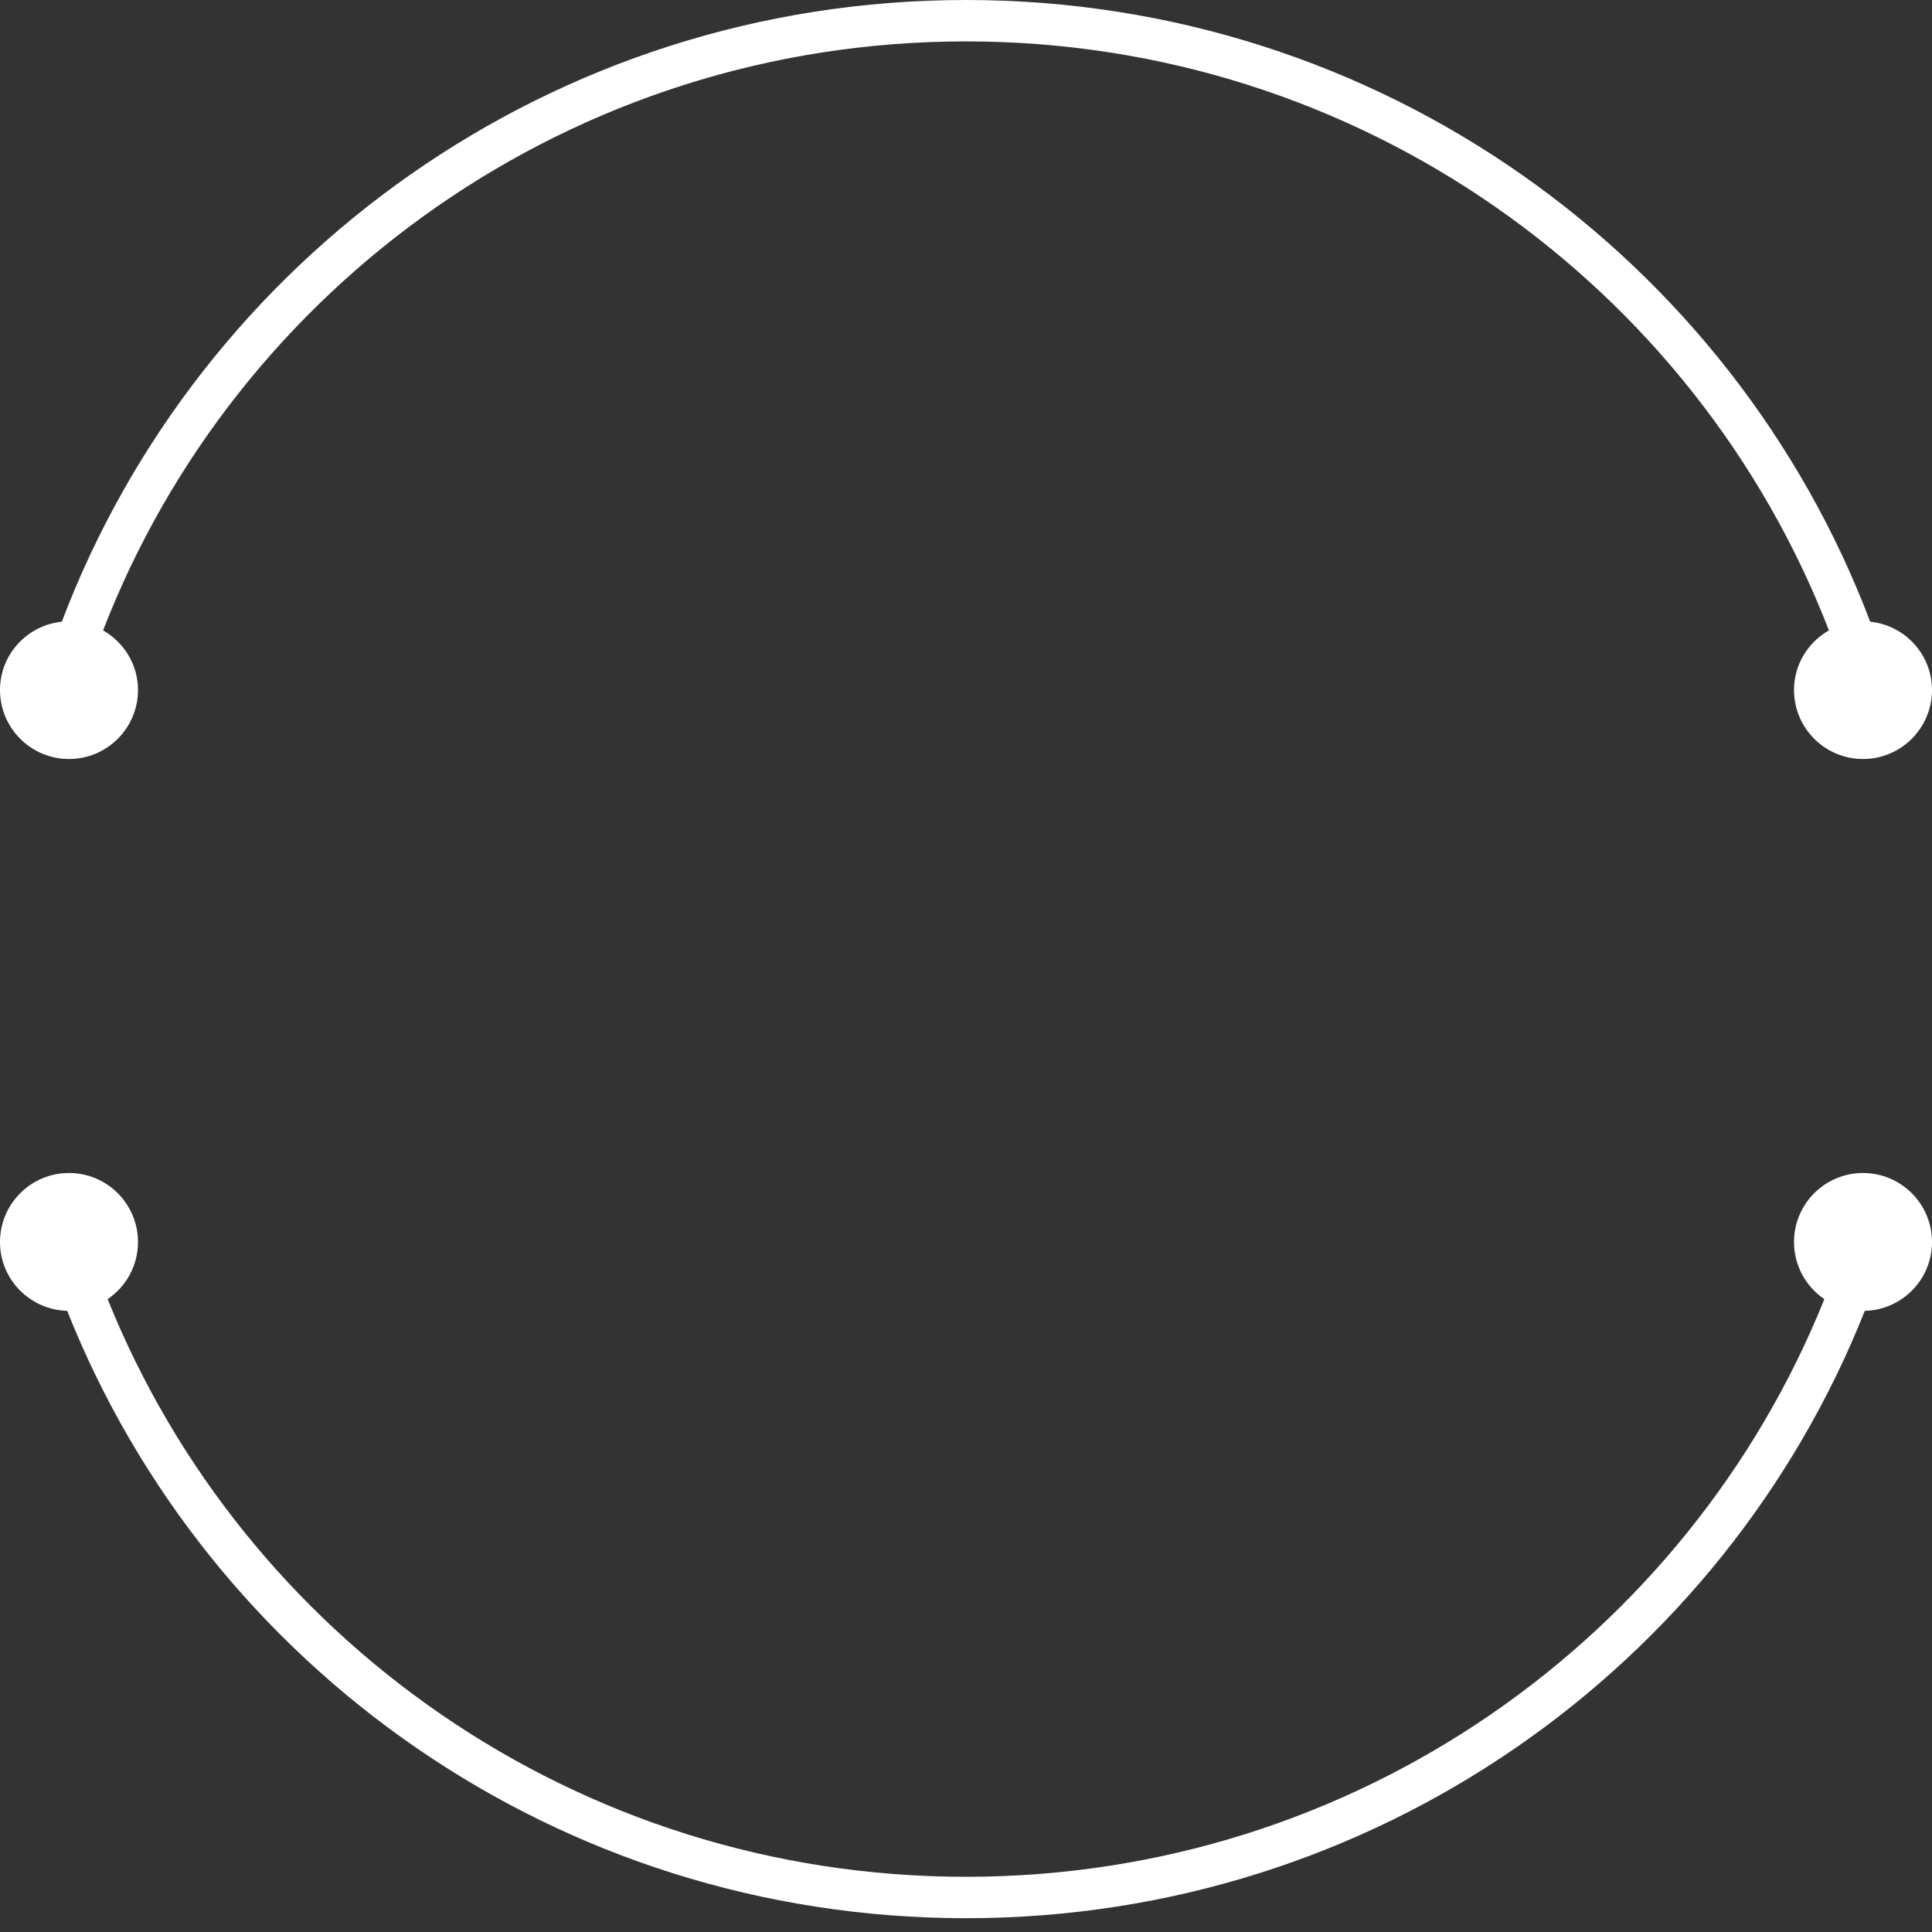 <?xml version="1.0" encoding="utf-8"?>
<!-- Generator: Adobe Illustrator 23.0.6, SVG Export Plug-In . SVG Version: 6.00 Build 0)  -->
<svg version="1.1" id="Layer_1" xmlns="http://www.w3.org/2000/svg" xmlns:xlink="http://www.w3.org/1999/xlink" x="0px" y="0px"
	 viewBox="0 0 140 140" style="enable-background:new 0 0 140 140;" xml:space="preserve">
<rect x="0" y="0" width="140" height="140" fill="#333333" stroke="none"/>
<style type="text/css">
	.st0{fill:#FFFFFF;}
</style>
<g>
	<path class="st0" d="M5,55c2.76,0,5-2.24,5-5c0-1.86-1.03-3.46-2.53-4.32C17.12,20.72,41.47,3,70,3s52.88,17.72,62.53,42.68
		C131.03,46.54,130,48.14,130,50c0,2.76,2.24,5,5,5s5-2.24,5-5c0-2.58-1.97-4.69-4.48-4.95C125.55,18.73,99.99,0,70,0
		S14.45,18.73,4.48,45.05C1.97,45.31,0,47.42,0,50C0,52.76,2.24,55,5,55z"/>
	<path class="st0" d="M135,85c-2.76,0-5,2.24-5,5c0,1.72,0.87,3.24,2.2,4.14C122.34,118.66,98.22,136,70,136S17.66,118.66,7.8,94.14
		C9.13,93.24,10,91.72,10,90c0-2.76-2.24-5-5-5s-5,2.24-5,5c0,2.72,2.17,4.91,4.87,4.99C15.1,120.76,40.4,139,70,139
		s54.9-18.24,65.13-44.01c2.7-0.07,4.87-2.27,4.87-4.99C140,87.24,137.76,85,135,85z"/>
</g>
</svg>
